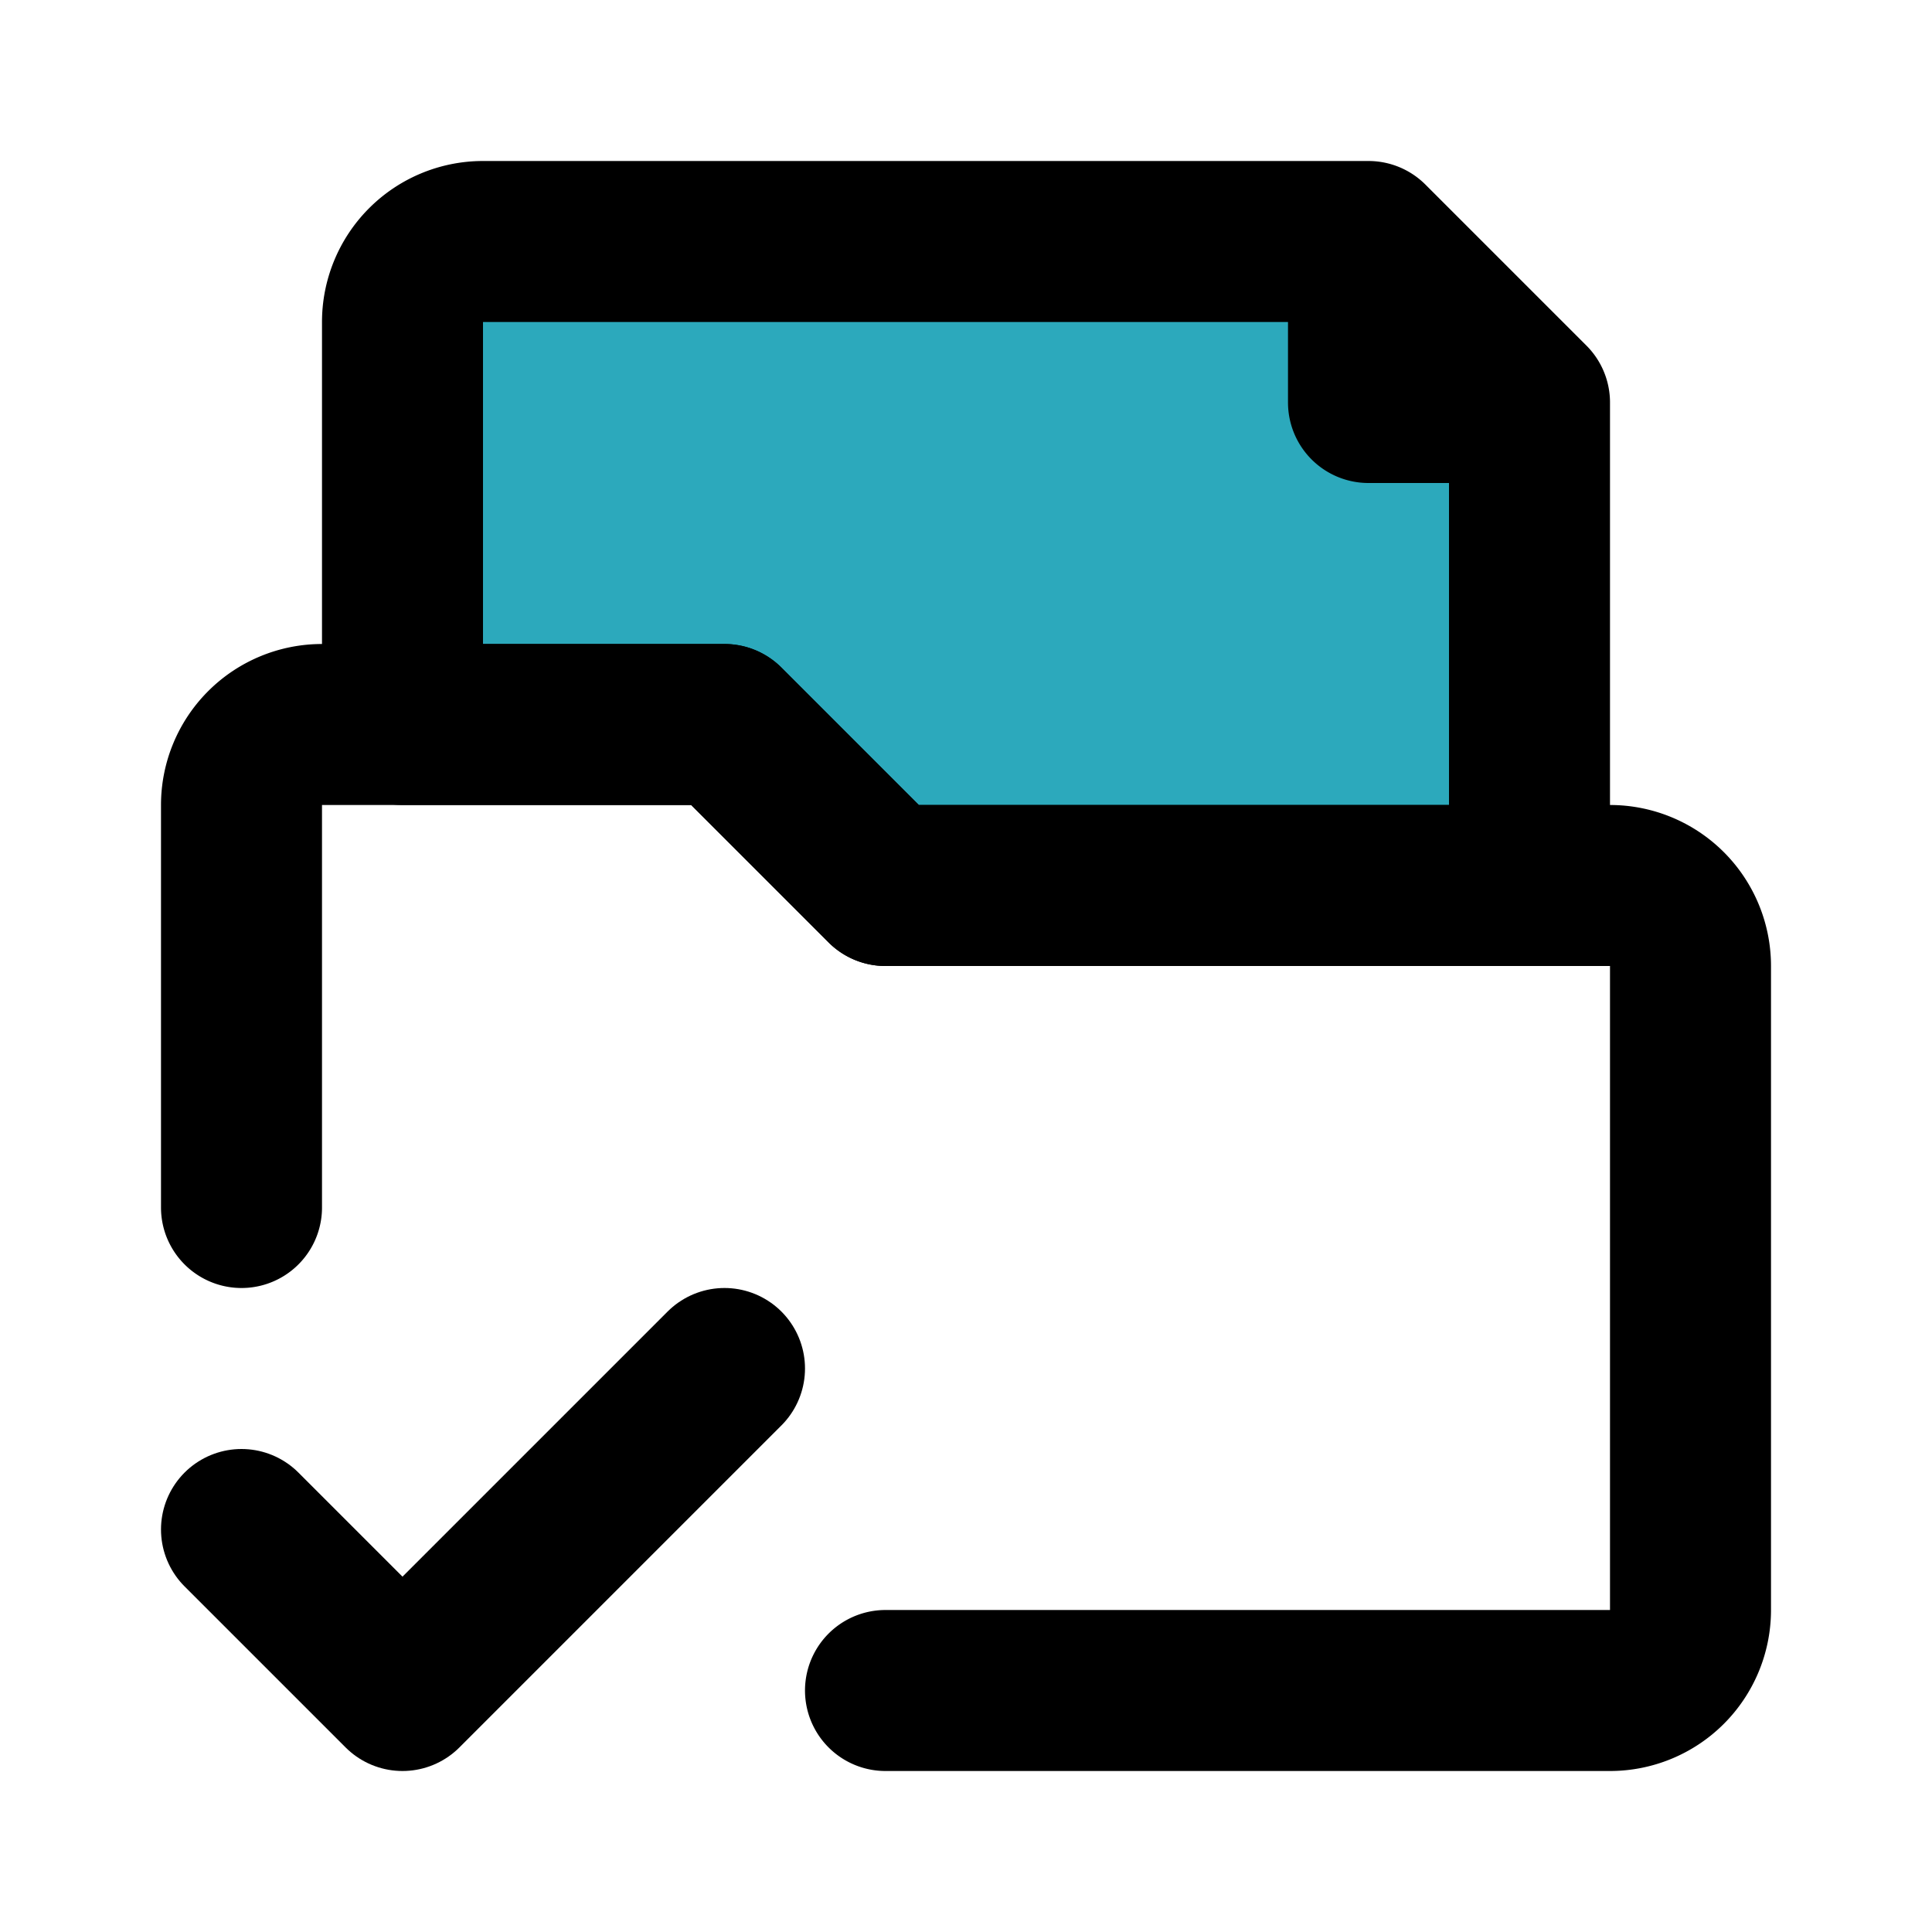 <?xml version="1.0" encoding="utf-8"?><!-- Uploaded to: SVG Repo, www.svgrepo.com, Generator: SVG Repo Mixer Tools -->
<svg fill="#000000" width="800px" height="800px" viewBox="0 0 24 24" id="file-folder-done-2" data-name="Flat Line" xmlns="http://www.w3.org/2000/svg" class="icon flat-line"><path id="secondary" d="M17,5V3H6A1,1,0,0,0,5,4V9H9l2,2h8V5Z" style="fill: rgb(44, 169, 188); stroke-width: 2;"></path><polyline id="primary" points="3 19 5 21 9 17" style="fill: none; stroke: rgb(0, 0, 0); stroke-linecap: round; stroke-linejoin: round; stroke-width: 2;"></polyline><path id="primary-2" data-name="primary" d="M17,3H6A1,1,0,0,0,5,4V9H9l2,2h8V5Zm0,0V5h2Z" style="fill: none; stroke: rgb(0, 0, 0); stroke-linecap: round; stroke-linejoin: round; stroke-width: 2;"></path><path id="primary-3" data-name="primary" d="M3,15V10A1,1,0,0,1,4,9H9l2,2h9a1,1,0,0,1,1,1v8a1,1,0,0,1-1,1H11" style="fill: none; stroke: rgb(0, 0, 0); stroke-linecap: round; stroke-linejoin: round; stroke-width: 2;"></path></svg>